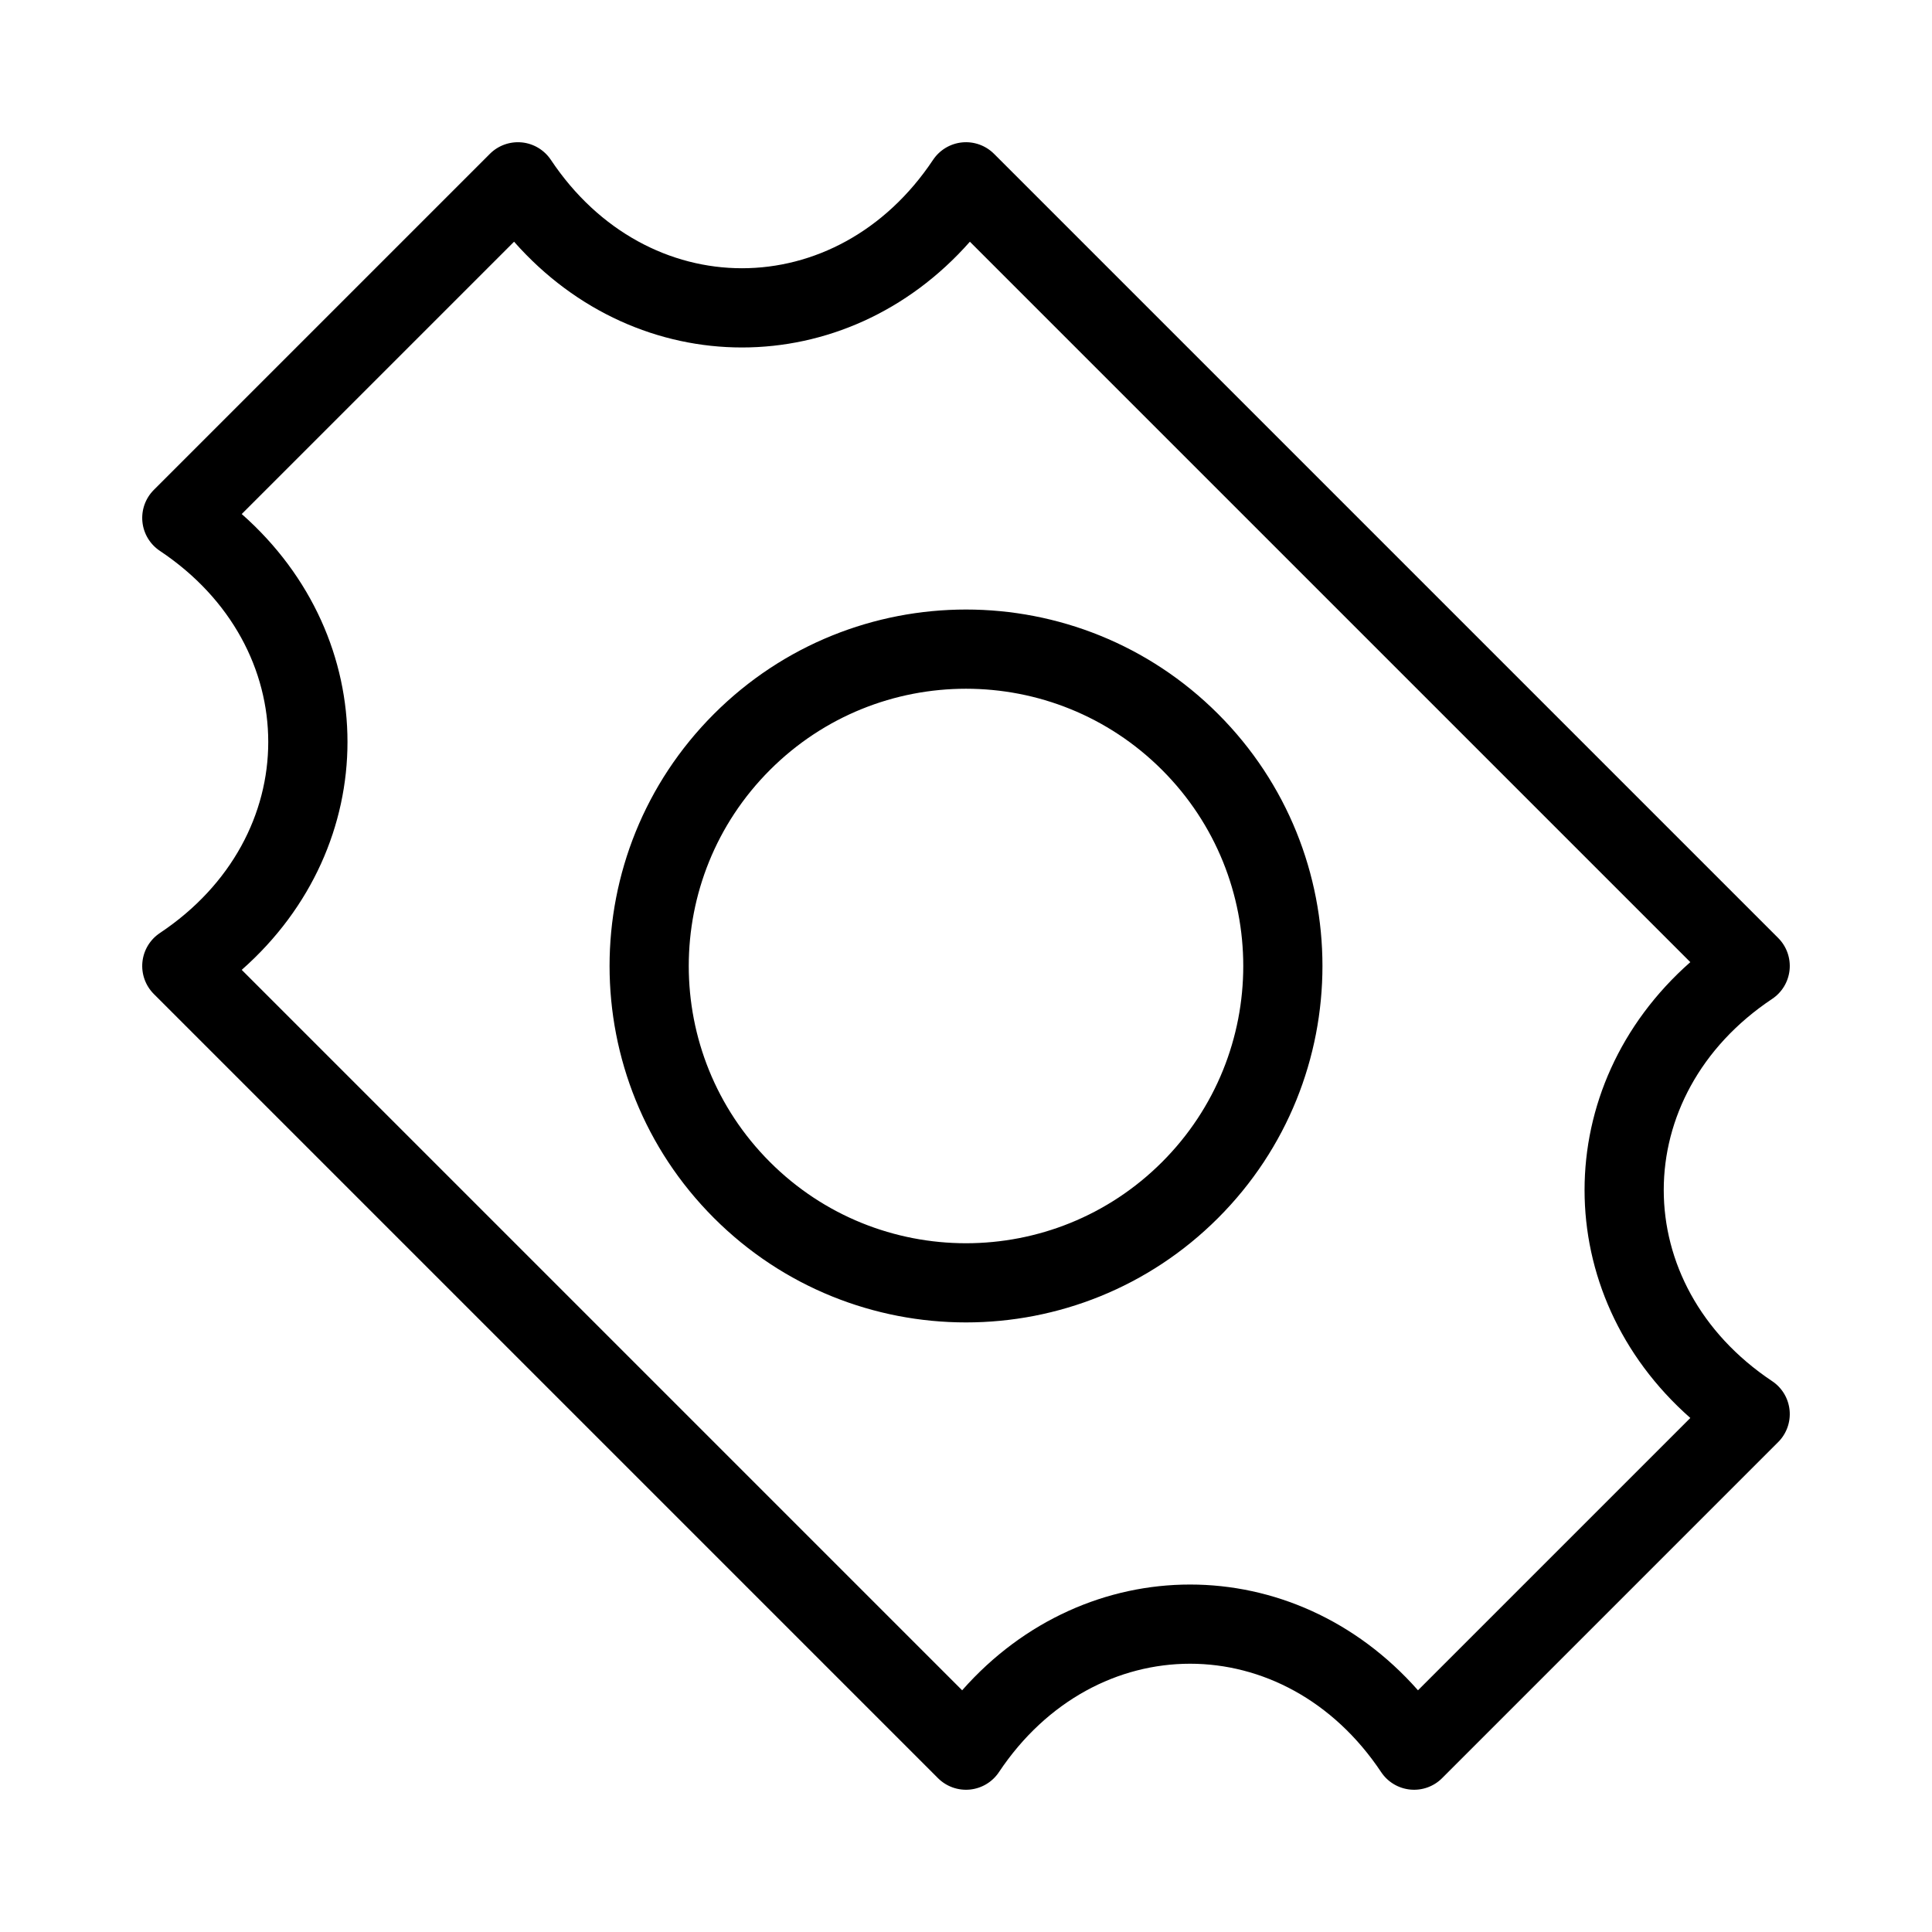 <?xml version="1.0" encoding="UTF-8"?>
<!-- Uploaded to: SVG Repo, www.svgrepo.com, Generator: SVG Repo Mixer Tools -->
<svg fill="#000000" width="800px" height="800px" version="1.1" viewBox="144 144 512 512" xmlns="http://www.w3.org/2000/svg">
 <path d="m282.29 181.74c3.129 0.312 5.953 2.008 7.699 4.625 25.531 38.297 75.75 38.297 101.28 0 1.746-2.617 4.57-4.312 7.699-4.625 3.129-0.309 6.231 0.801 8.457 3.023l207.81 207.81c2.227 2.223 3.332 5.324 3.023 8.457-0.309 3.125-2.004 5.953-4.625 7.695-38.297 25.535-38.297 75.75 0 101.29 2.621 1.742 4.316 4.566 4.625 7.699 0.309 3.129-0.797 6.231-3.023 8.453l-89.062 89.062c-2.223 2.227-5.328 3.332-8.453 3.023-3.133-0.309-5.957-2.004-7.699-4.625-25.535-38.297-75.75-38.297-101.29 0.004-1.742 2.617-4.57 4.312-7.695 4.621-3.133 0.309-6.234-0.797-8.461-3.023l-207.81-207.81c-2.223-2.227-3.332-5.328-3.023-8.457 0.309-3.129 2.008-5.953 4.625-7.699 38.297-25.531 38.297-75.75 0-101.28-2.617-1.746-4.316-4.57-4.625-7.699-0.309-3.129 0.801-6.234 3.023-8.457l89.062-89.062c2.223-2.223 5.328-3.332 8.457-3.023zm-74.23 98.484c37.371 32.961 37.371 87.836 0 120.8l190.92 190.92c32.965-37.367 87.836-37.367 120.8 0l72.172-72.168c-37.367-32.965-37.367-87.836 0-120.8l-190.92-190.92c-32.961 37.371-87.836 37.371-120.8 0zm243.9 67.82c-28.695-28.695-75.215-28.695-103.91 0-28.695 28.691-28.695 75.211 0 103.91 28.691 28.691 75.211 28.691 103.91 0 28.691-28.695 28.691-75.215 0-103.91zm-118.75-14.844c36.891-36.891 96.699-36.891 133.59 0 36.887 36.891 36.887 96.699 0 133.59-36.895 36.887-96.703 36.887-133.59 0-36.891-36.895-36.891-96.703 0-133.59z" fill-rule="evenodd"/>
</svg>